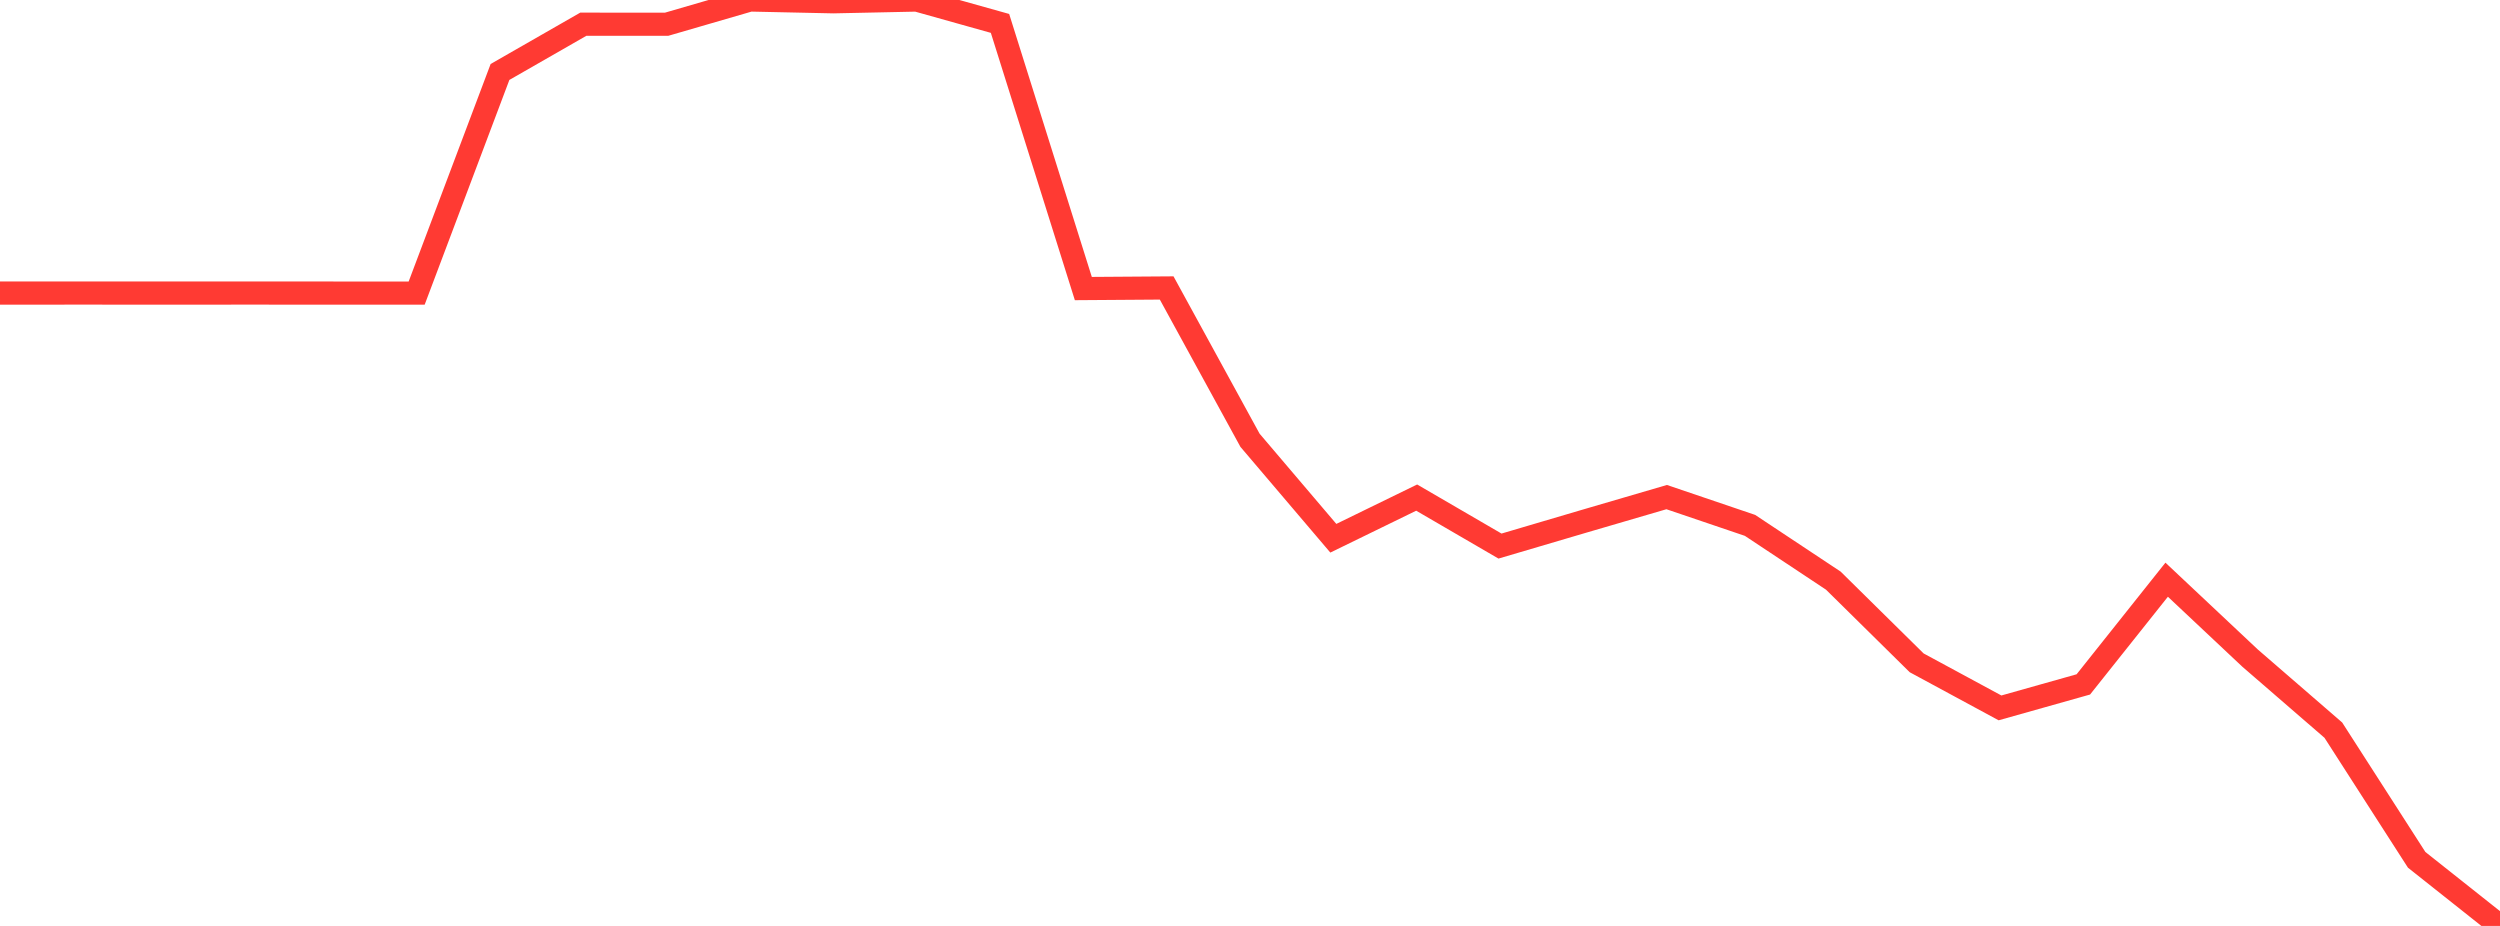 <?xml version="1.0" standalone="no"?>
<!DOCTYPE svg PUBLIC "-//W3C//DTD SVG 1.1//EN" "http://www.w3.org/Graphics/SVG/1.1/DTD/svg11.dtd">

<svg width="135" height="50" viewBox="0 0 135 50" preserveAspectRatio="none" 
  xmlns="http://www.w3.org/2000/svg"
  xmlns:xlink="http://www.w3.org/1999/xlink">


<polyline points="0.0, 15.826 4.5, 15.825 9.0, 15.826 13.5, 15.825 18.0, 15.826 22.5, 15.826 27.0, 3.886 31.5, 1.307 36.0, 1.308 40.5, 0.0 45.0, 0.097 49.5, 0.002 54.0, 1.264 58.5, 15.582 63.0, 15.55 67.5, 23.774 72.0, 29.065 76.5, 26.87 81.0, 29.488 85.5, 28.16 90.0, 26.843 94.5, 28.37 99.0, 31.355 103.5, 35.793 108.0, 38.226 112.5, 36.958 117.0, 31.304 121.5, 35.534 126.0, 39.428 130.5, 46.431 135.0, 50.0" fill="none" stroke="#ff3a33" stroke-width="1.25"/>

</svg>